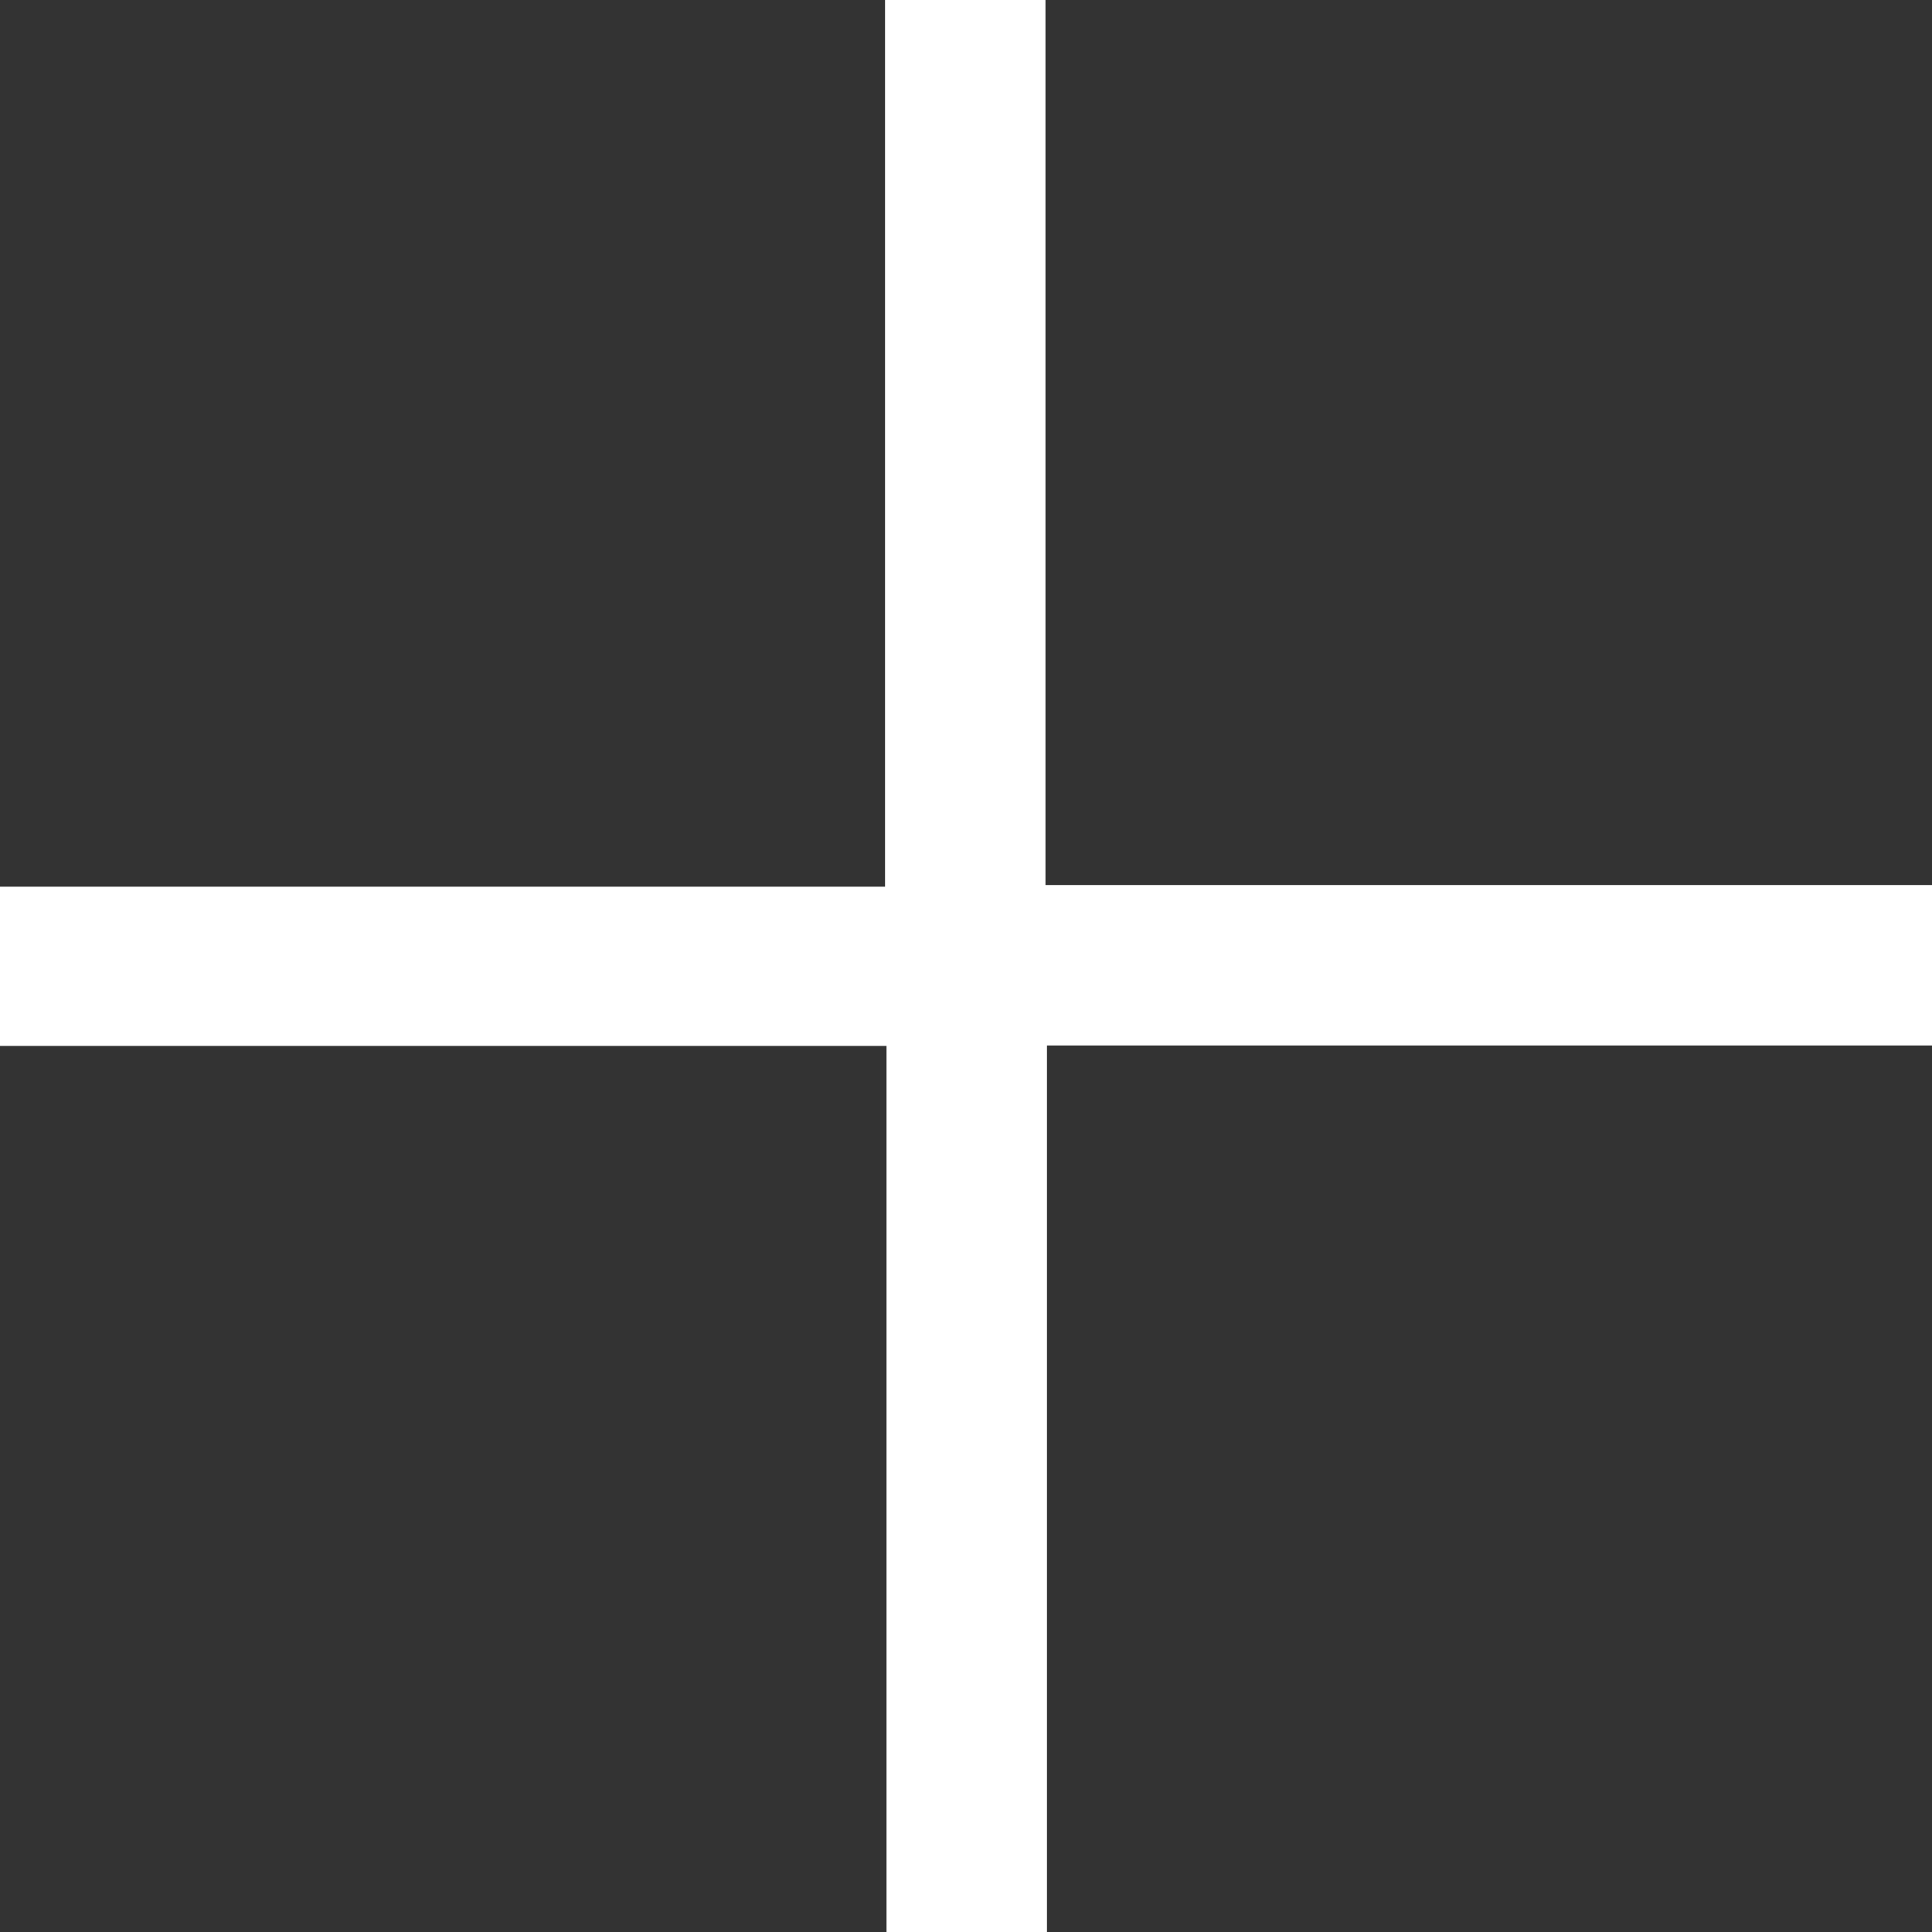 <?xml version="1.0" encoding="UTF-8"?>
<svg xmlns="http://www.w3.org/2000/svg" width="22" height="22" viewBox="0 0 22 22" fill="none">
  <rect x="0" y="0" width="22" height="22" fill="#333333" stroke="none"/>
  <path d="M10.095 11.91H0V10.097H10.078V0H11.905V10.078H22V11.905H11.922V22H10.095V11.909V11.91Z" fill="white"></path>
</svg>
